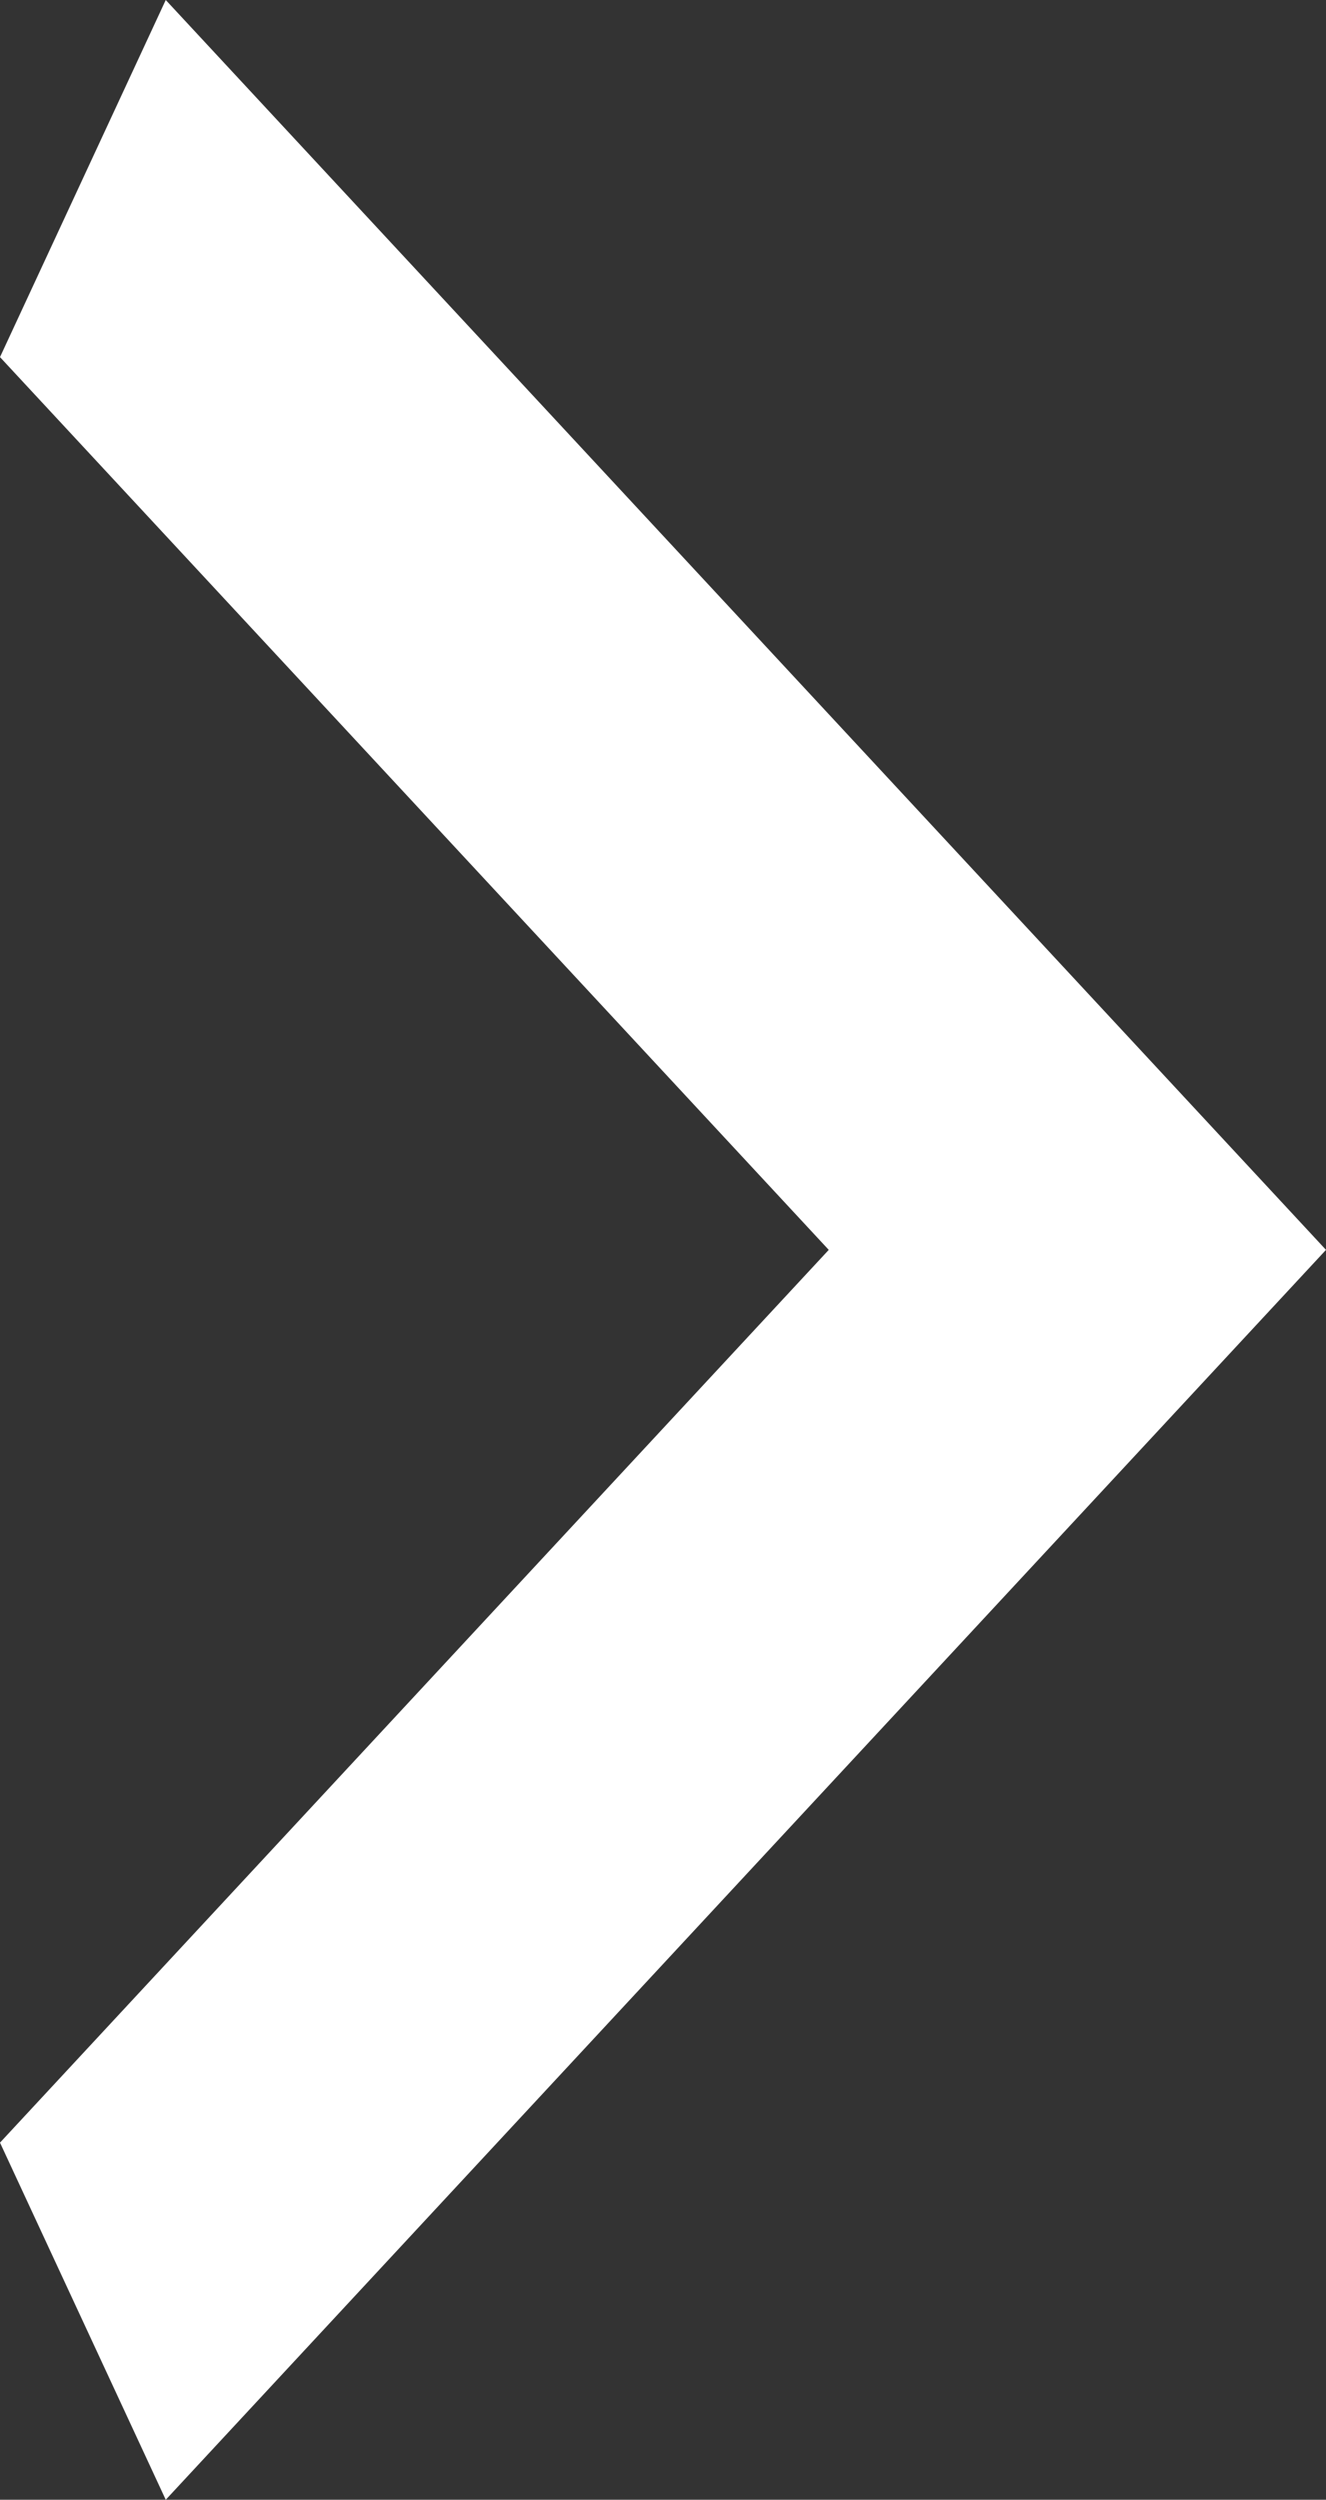 <svg width="26" height="49" viewBox="0 0 26 49" fill="none" xmlns="http://www.w3.org/2000/svg">
<rect x="0" y="0" width="26" height="49" fill="#333333" stroke="none"/>
<path d="M6.16058e-07 42L16.25 24.5L1.02676e-07 7L3.25 0L26 24.5L3.25 49L6.16058e-07 42Z" fill="white"/>
</svg>
